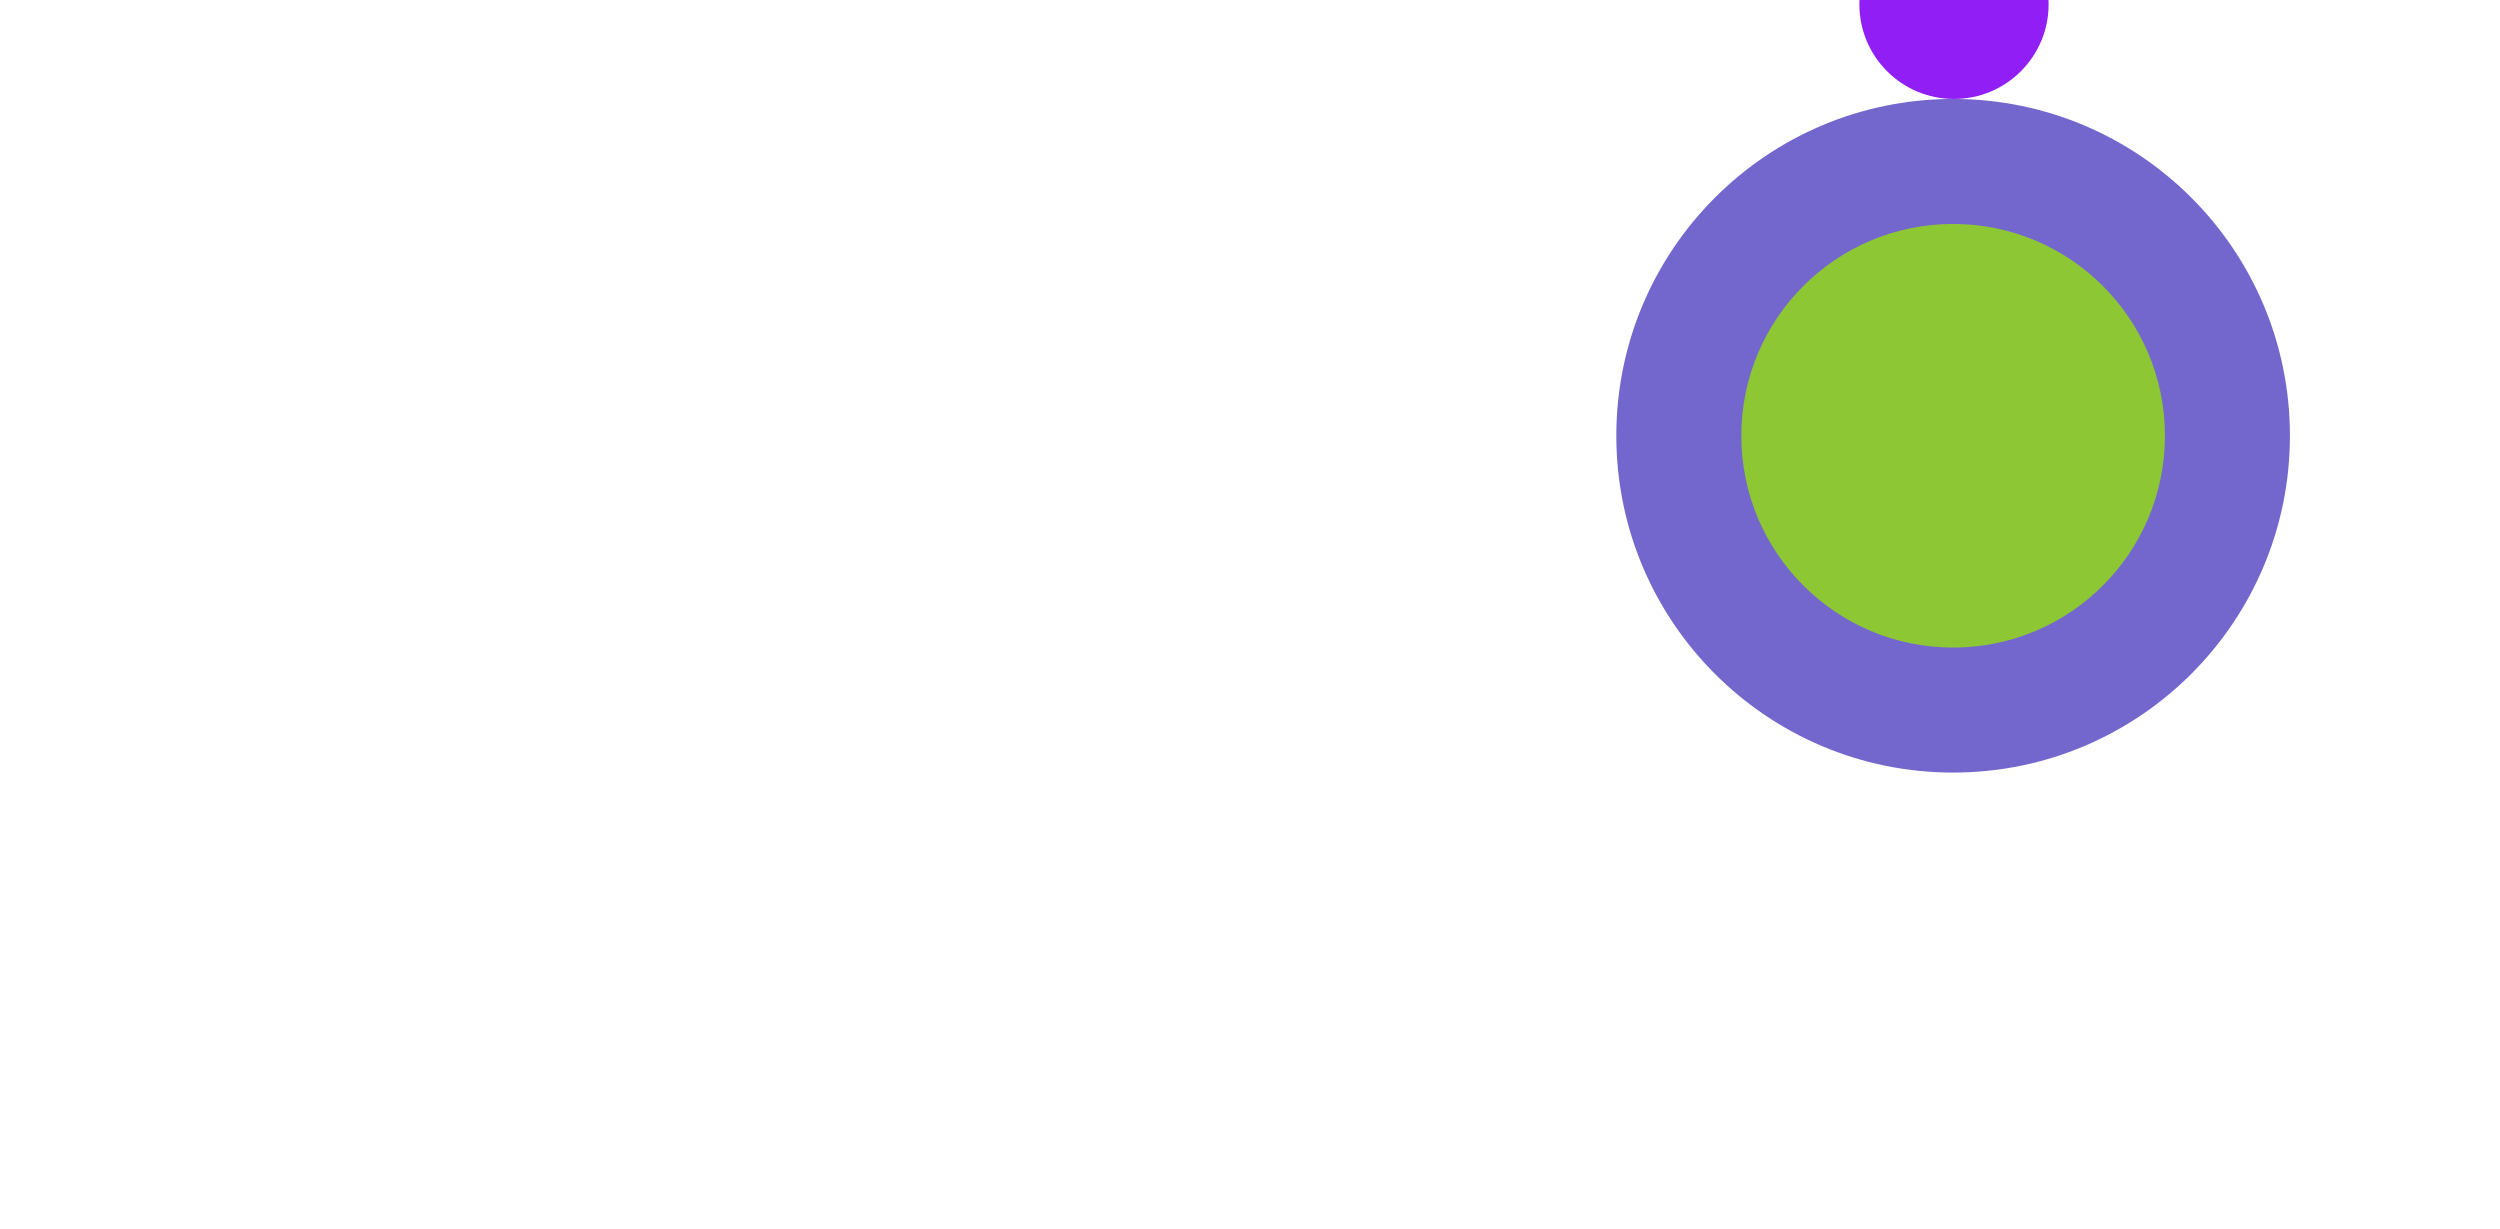 <svg xmlns="http://www.w3.org/2000/svg" width="1440" height="708"><defs><clipPath id="a"><path data-name="Rectangle 871" transform="translate(0 2558)" fill="#ffa602" d="M0 0h1440v708H0z"/></clipPath></defs><g data-name="Groupe de masques 27" transform="translate(0 -2558)" clip-path="url(#a)"><g data-name="Groupe 3317" transform="translate(970 19)"><circle data-name="Ellipse 235" cx="54.5" cy="54.5" r="54.5" transform="translate(101 2487)" fill="#911ef5"/><circle data-name="Ellipse 238" cx="194" cy="194" r="194" transform="translate(-39 2596)" fill="#6154c7" opacity=".886"/><circle data-name="Ellipse 239" cx="122" cy="122" r="122" transform="translate(33 2668)" fill="#8ec734"/></g></g></svg>